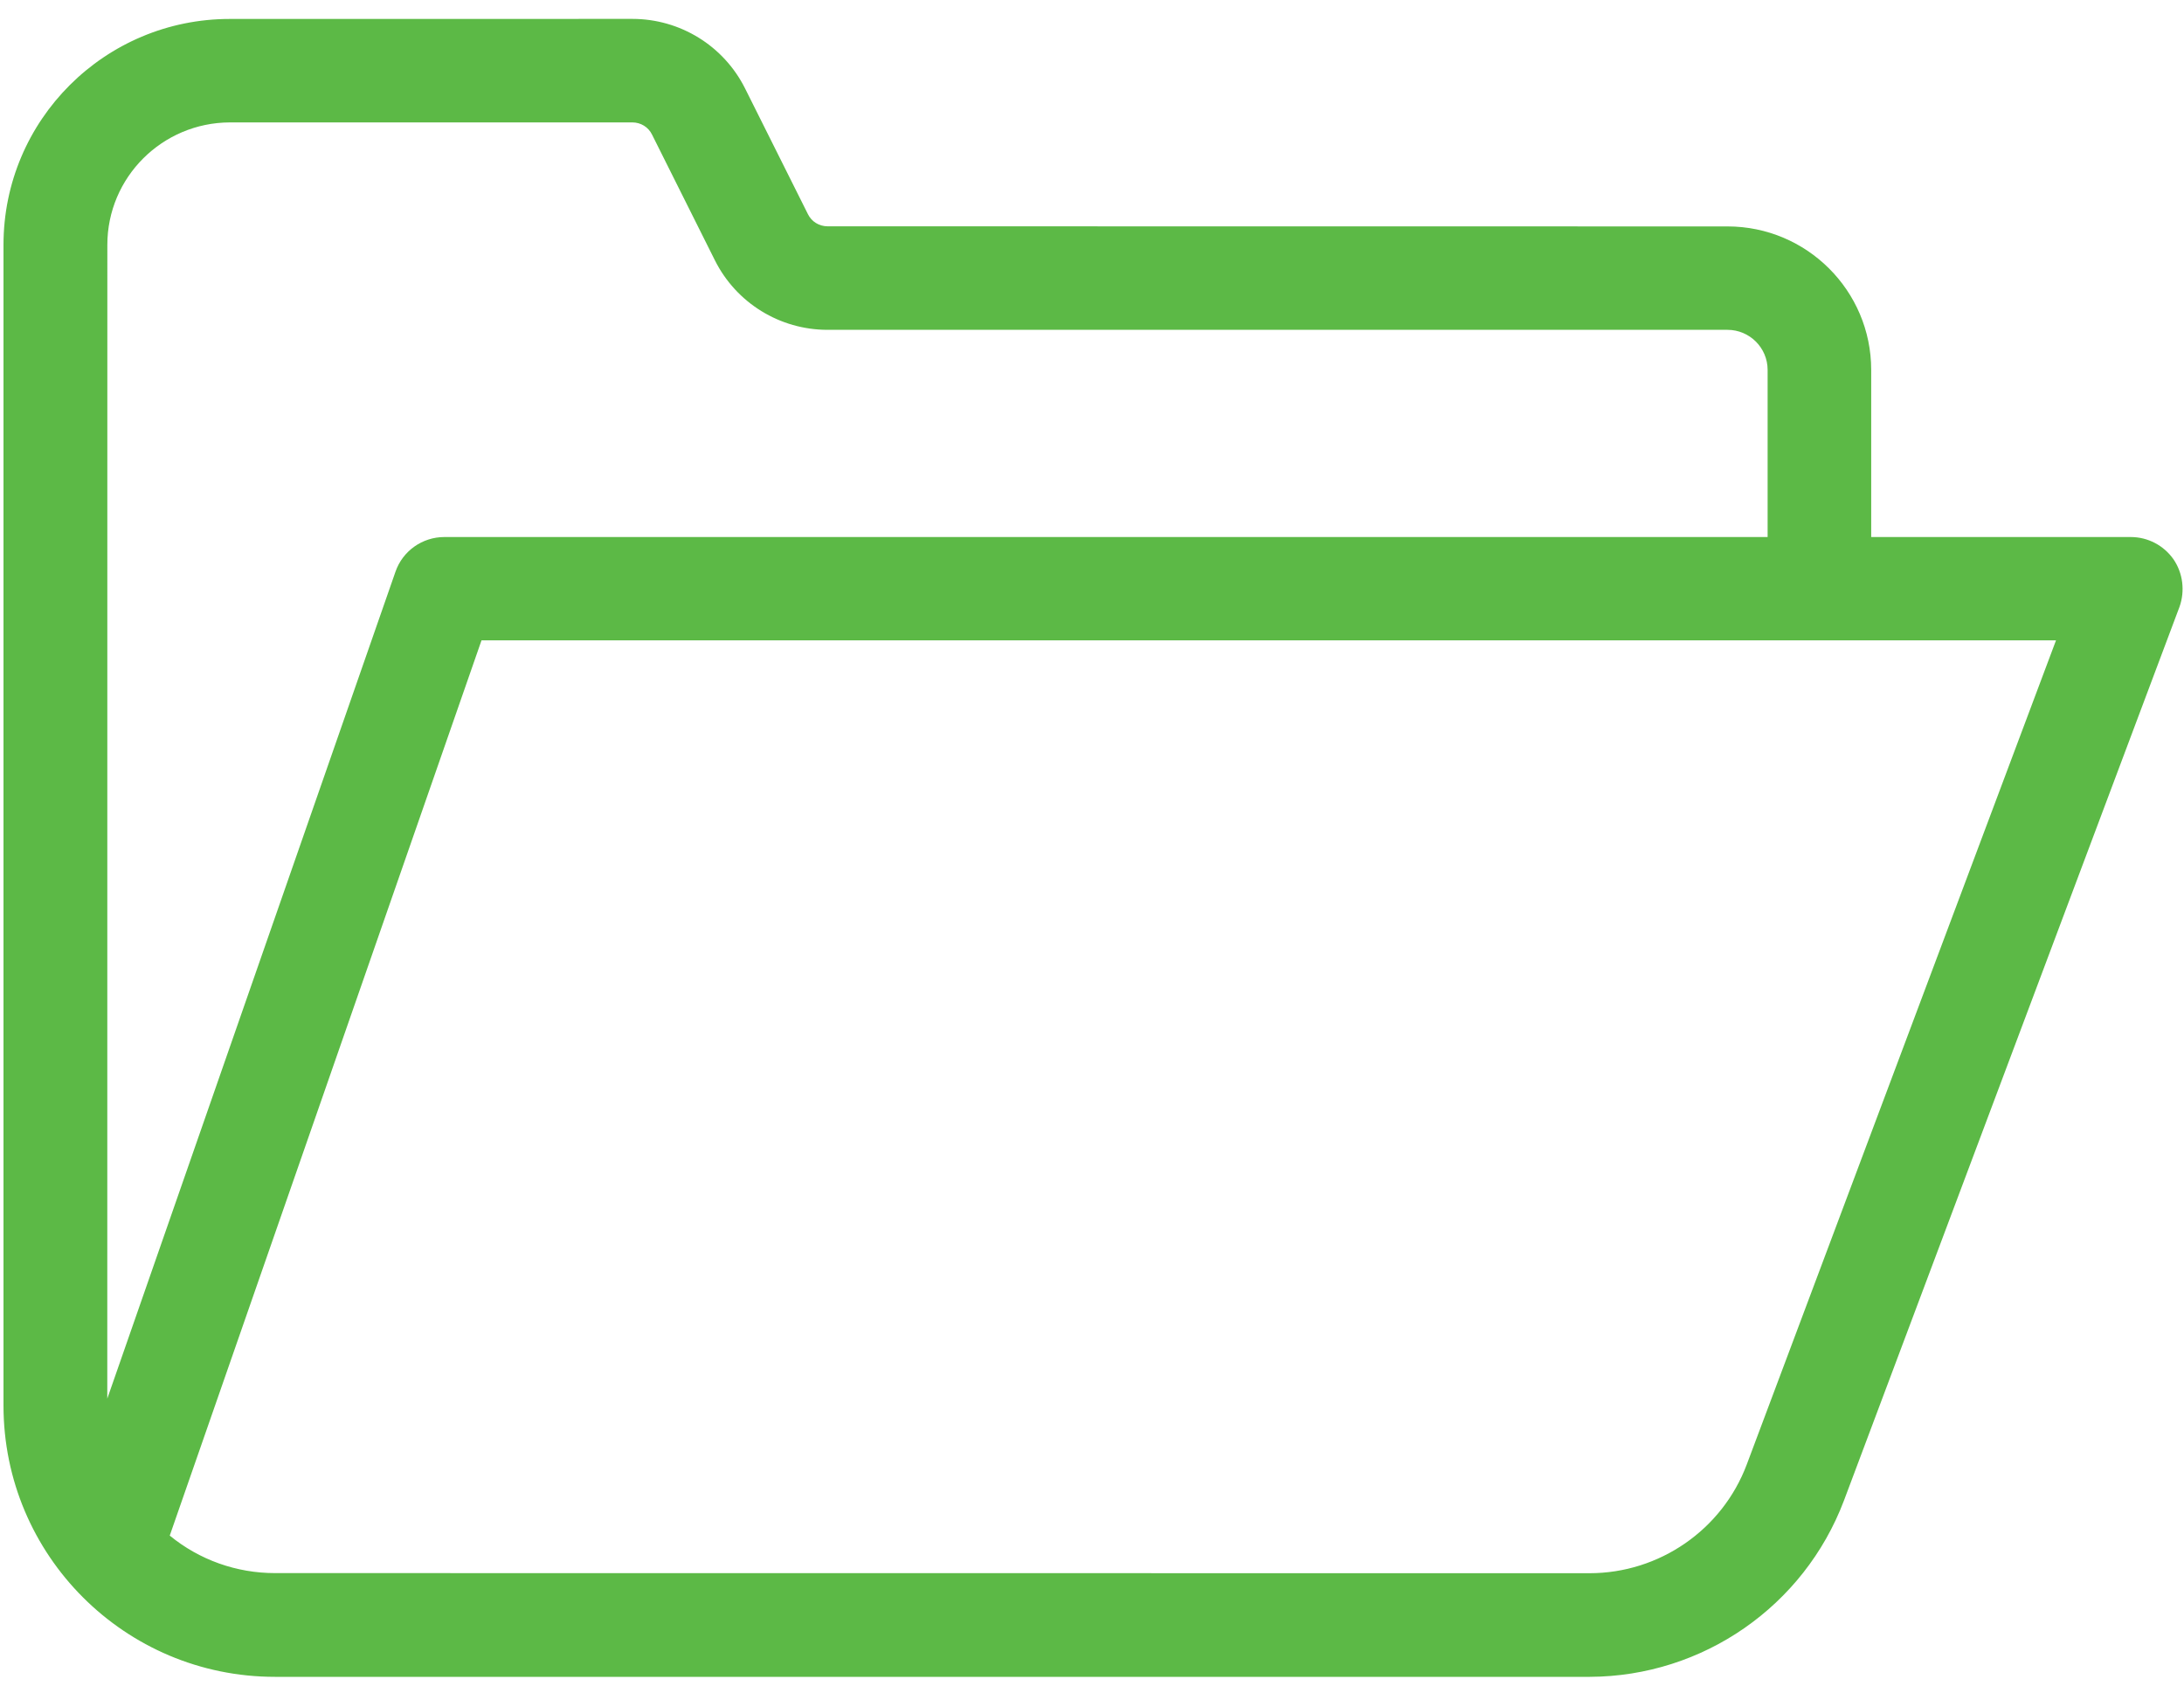 <svg width="40" height="31" viewBox="0 0 40 31" fill="none" xmlns="http://www.w3.org/2000/svg">
<path d="M39.807 10.243C39.628 9.988 39.336 9.836 39.026 9.836H34.271V6.775C34.271 5.324 33.09 4.147 31.639 4.147L15.158 4.145C15.005 4.145 14.864 4.061 14.796 3.92L13.645 1.618C13.254 0.838 12.456 0.346 11.582 0.346L4.208 0.347C1.92 0.347 0.064 2.199 0.064 4.484V25.743C0.064 28.486 2.288 30.712 5.036 30.712H29.117C31.189 30.704 33.039 29.418 33.771 27.486L39.919 11.111C40.02 10.823 39.981 10.496 39.807 10.243ZM1.966 4.485C1.966 3.246 2.973 2.245 4.211 2.242H11.582C11.734 2.242 11.875 2.326 11.943 2.467L13.094 4.769C13.485 5.549 14.283 6.041 15.157 6.041H31.639C32.042 6.041 32.374 6.368 32.374 6.775V9.836H8.138C7.735 9.836 7.374 10.091 7.243 10.472L1.965 25.616L1.966 4.485ZM31.991 26.825C31.541 28.02 30.39 28.814 29.112 28.814L5.036 28.812C4.331 28.812 3.651 28.57 3.109 28.125L8.819 11.728H37.656L31.991 26.825Z" fill="#5CB946"/>
</svg>
